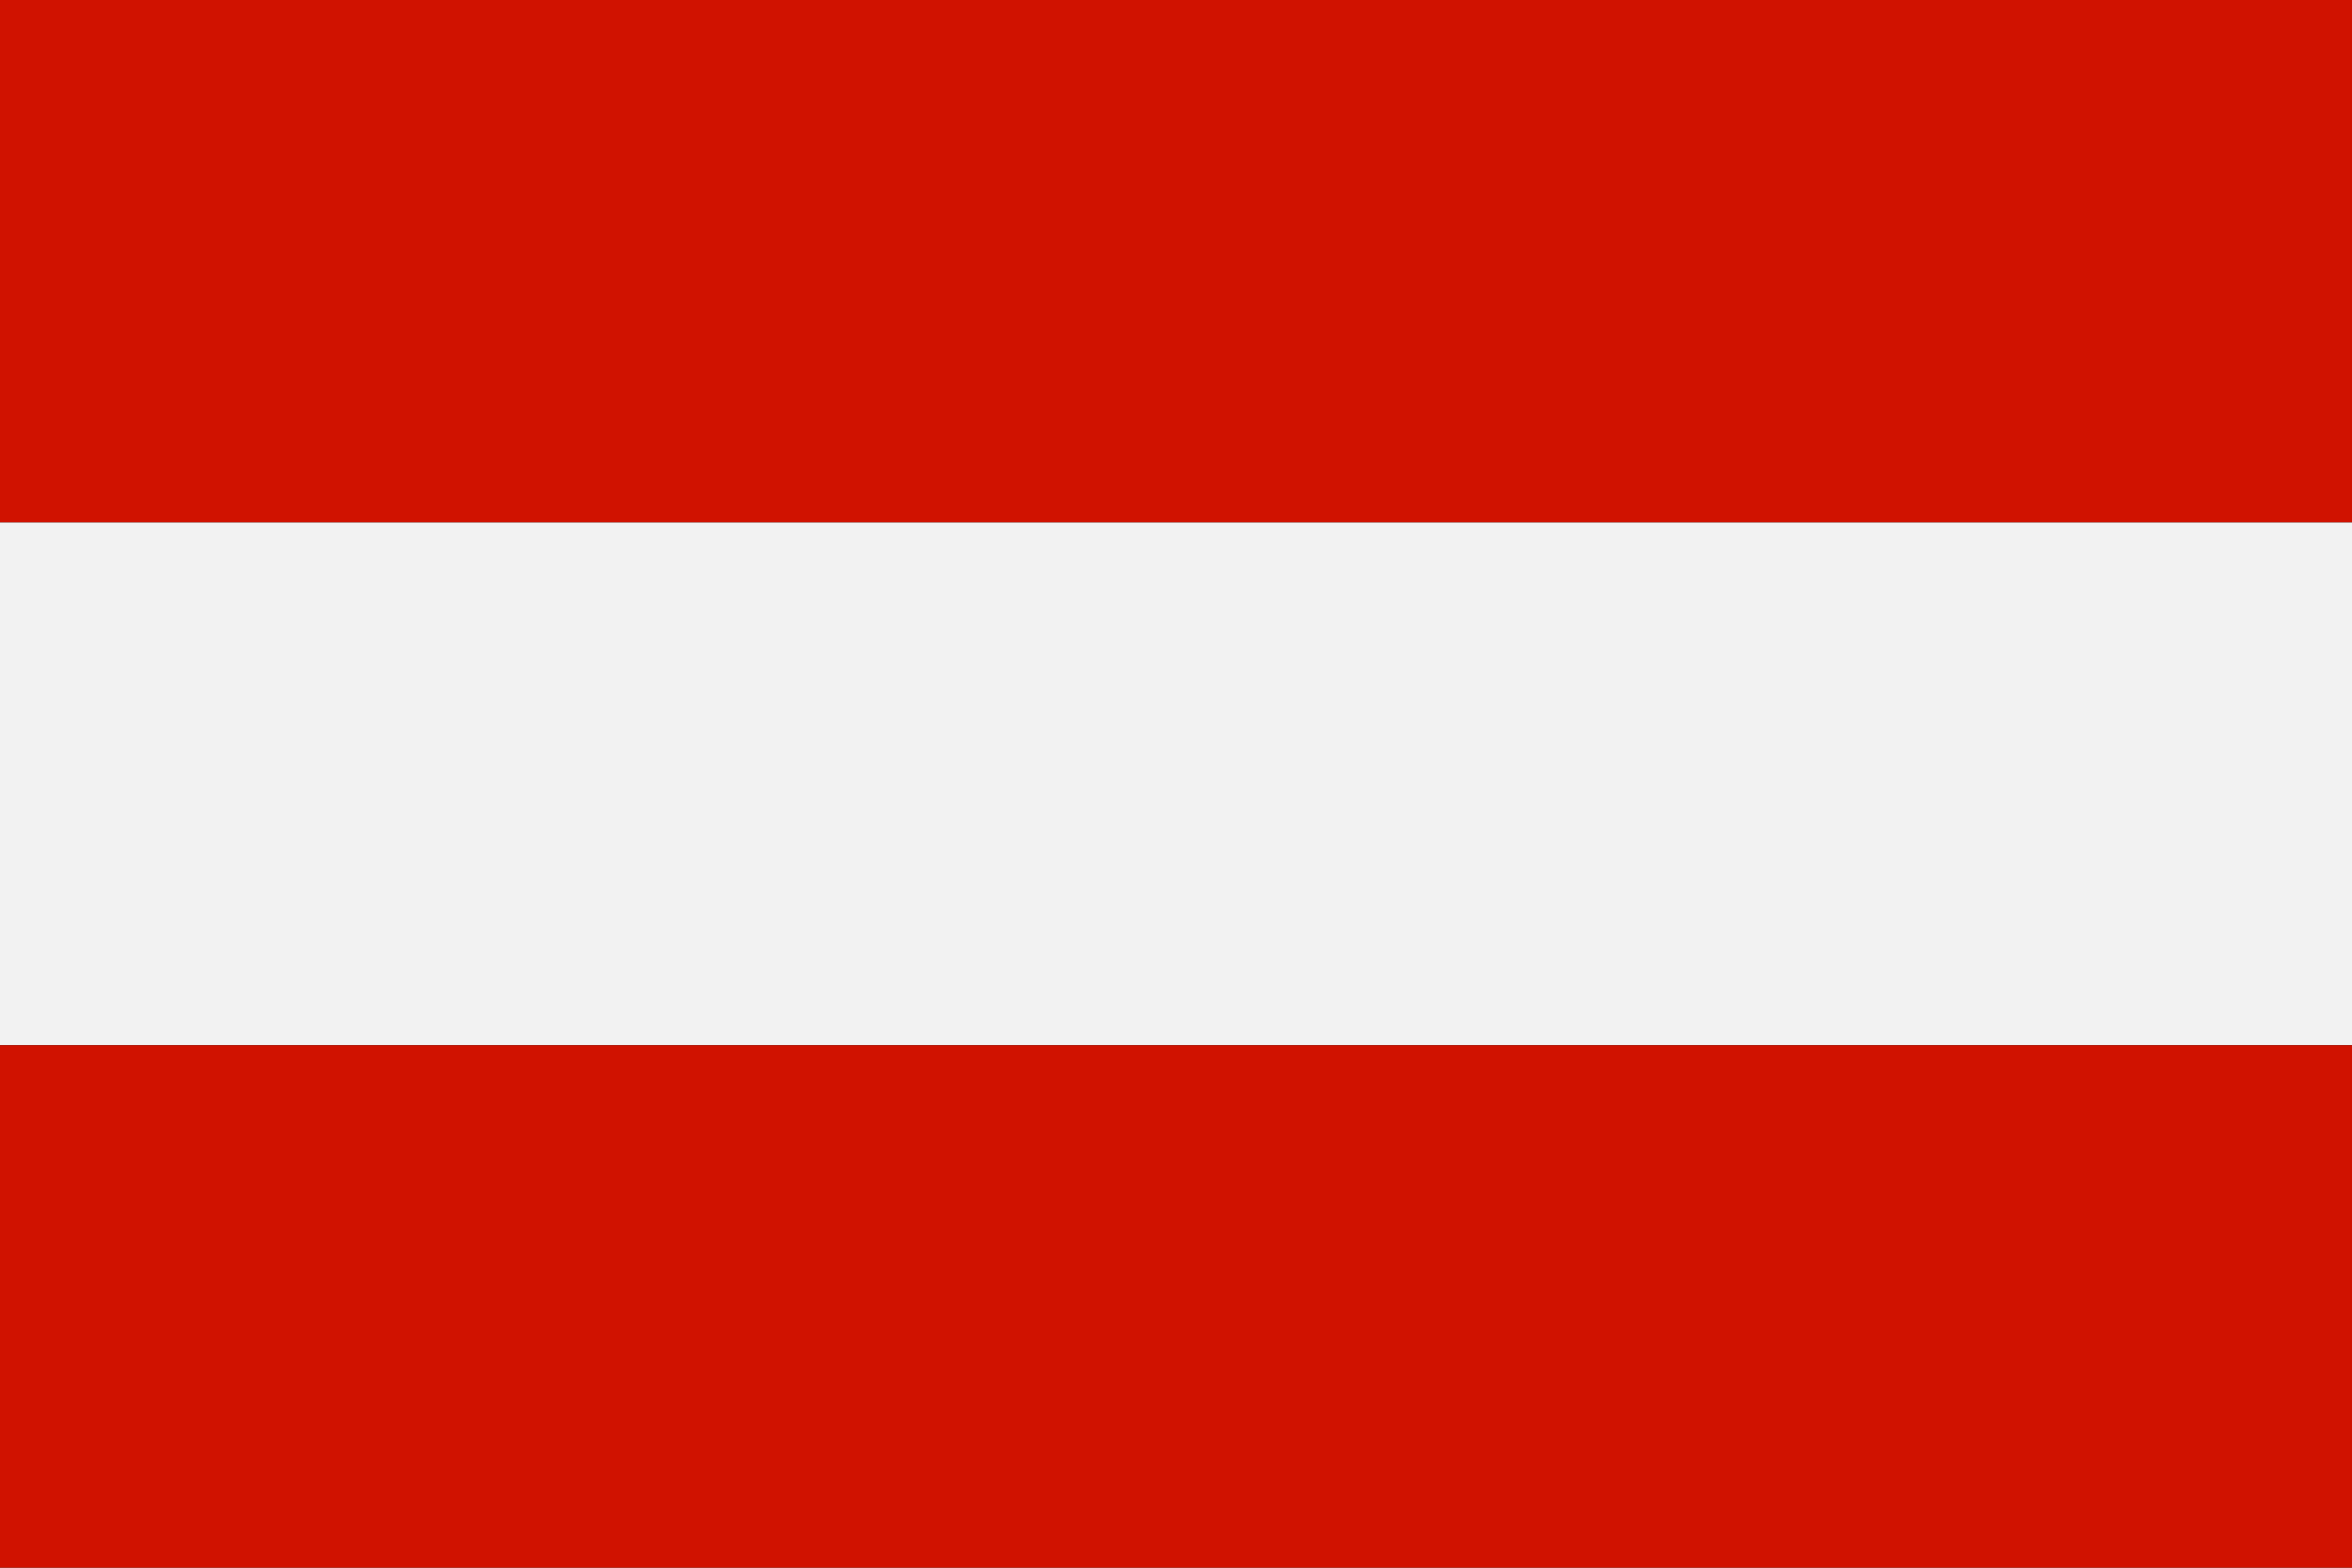 <svg id="Layer_1" data-name="Layer 1" xmlns="http://www.w3.org/2000/svg" viewBox="0 0 150 100"><rect x="0" y="0" width="150" height="100" fill="#333333" stroke="none"/><defs><style>.cls-1{fill:#d01200;}.cls-2{fill:#f2f2f2;}</style></defs><title>rakousko_1</title><rect class="cls-1" width="150" height="33.33"/><rect class="cls-2" y="33.33" width="150" height="33.33"/><rect class="cls-1" y="66.67" width="150" height="33.33"/></svg>